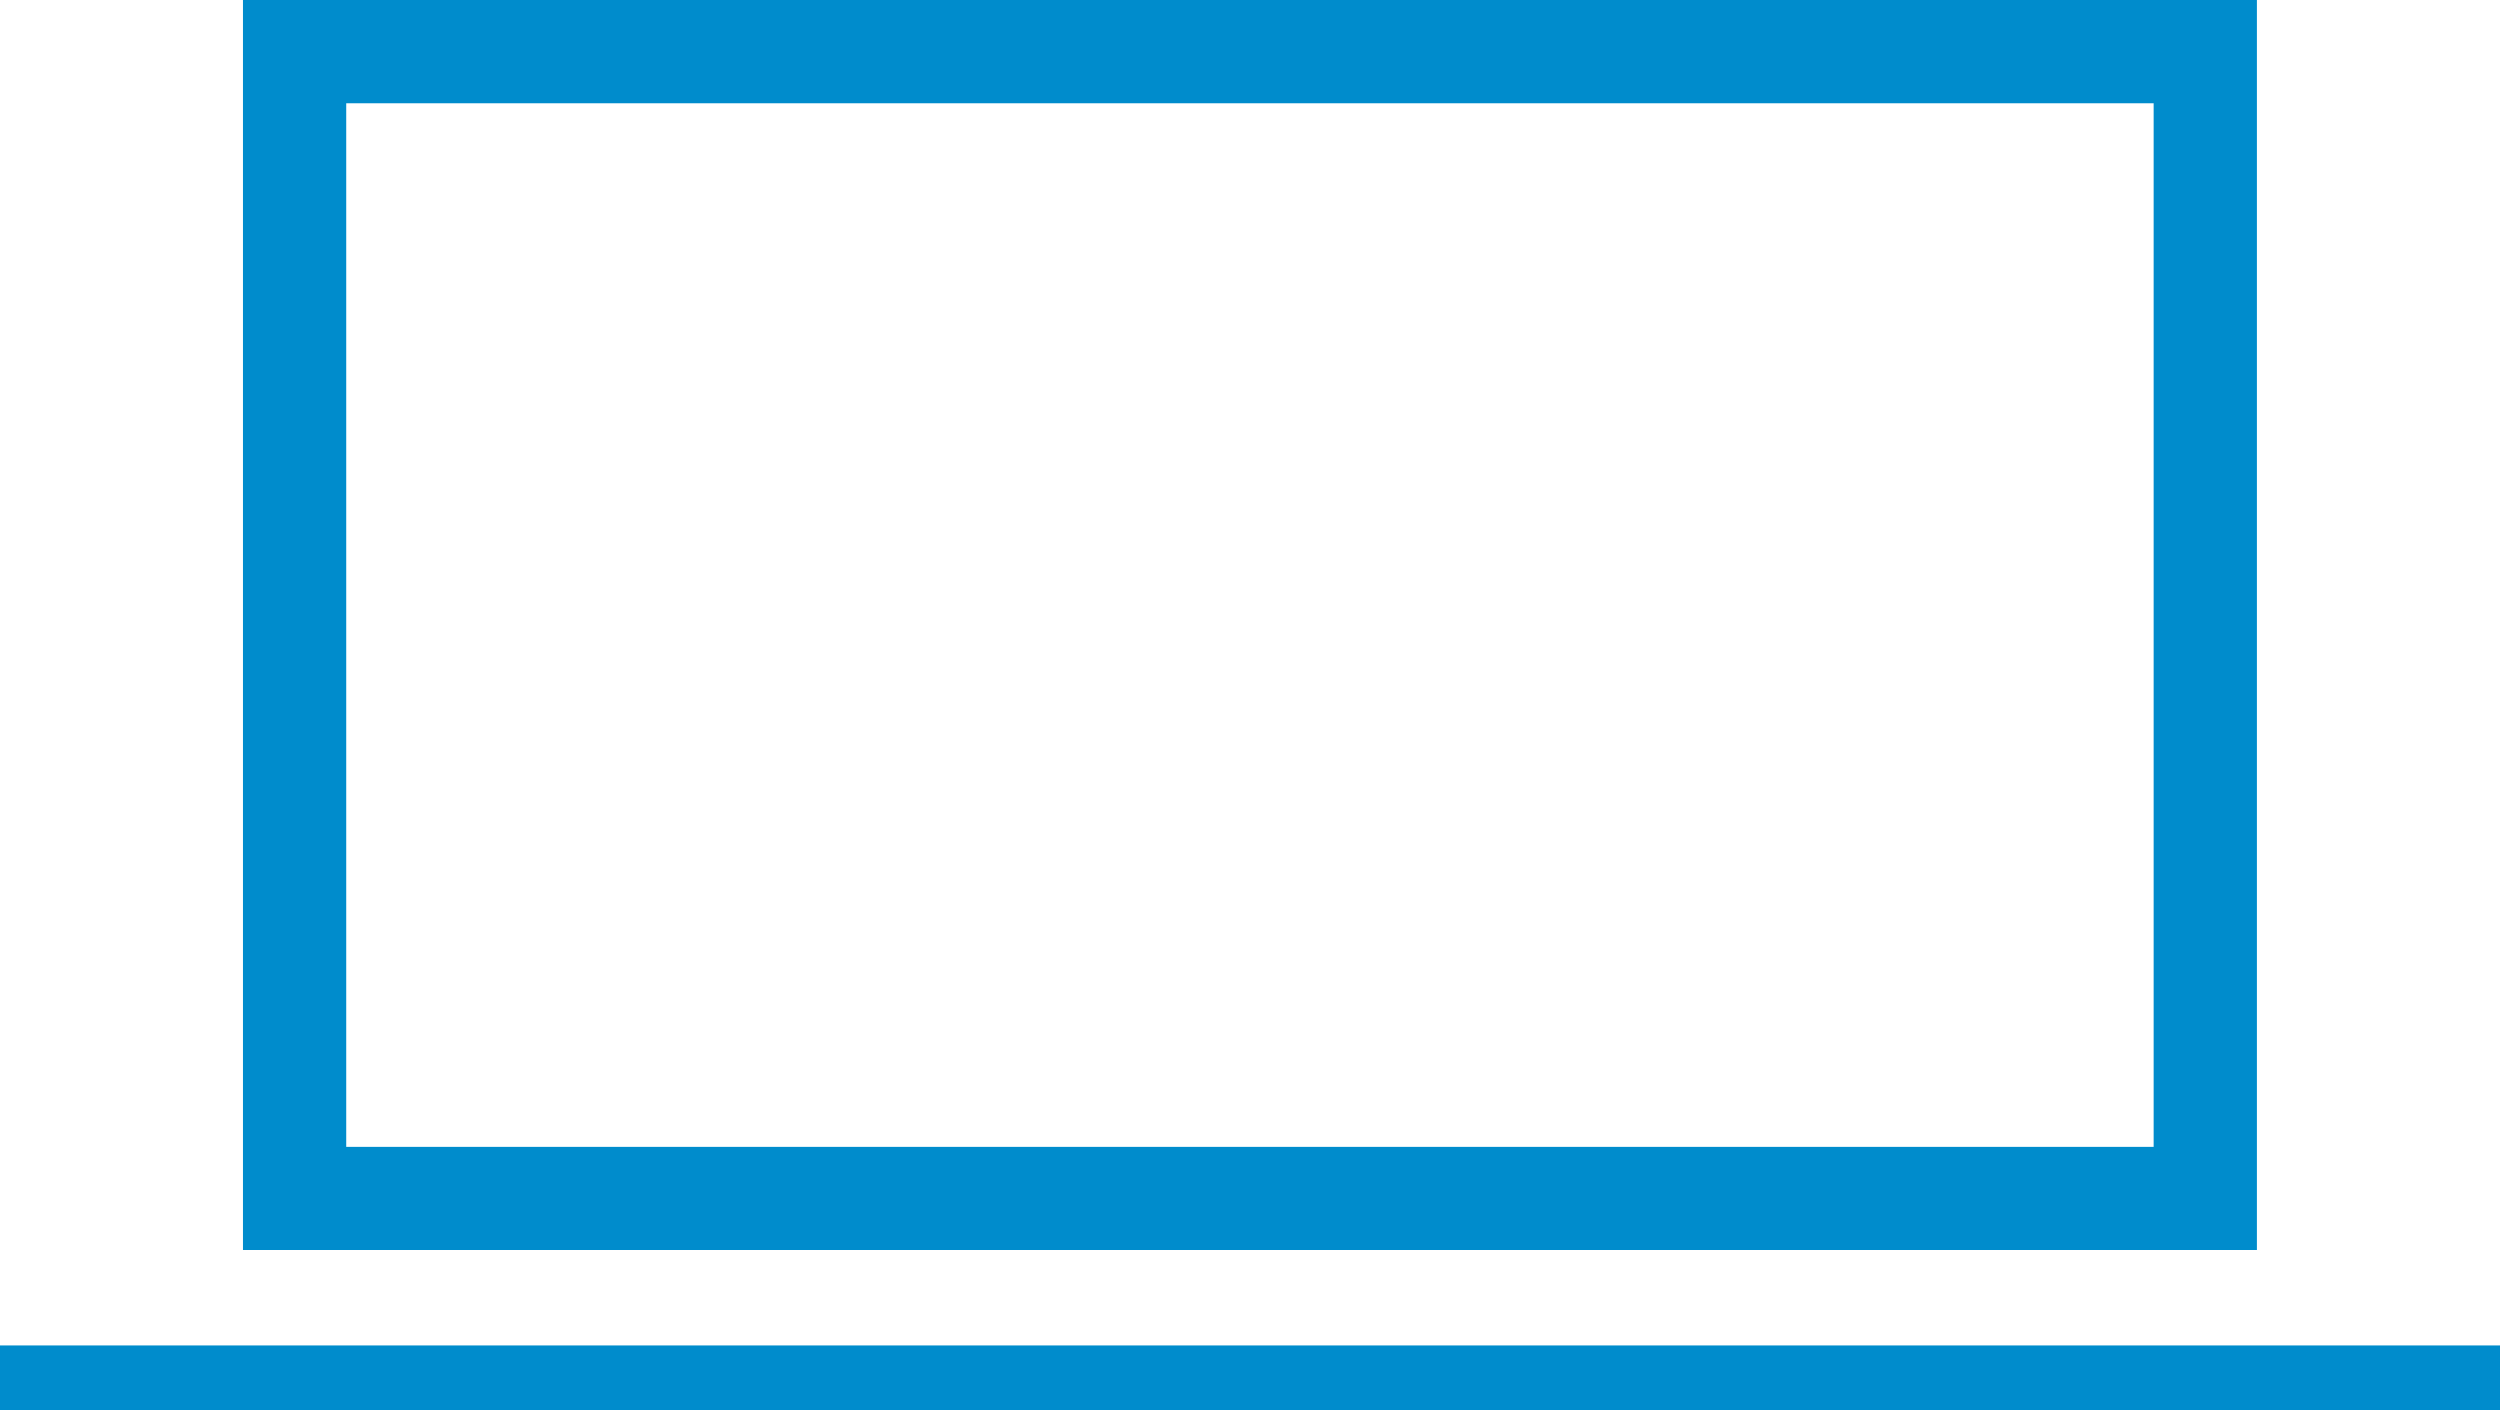 <svg id="Laag_1" data-name="Laag 1" xmlns="http://www.w3.org/2000/svg" viewBox="0 0 192 108.29"><defs><style>.cls-1{fill:#008ccc;}</style></defs><rect class="cls-1" y="103.33" width="192" height="4.96"/><path class="cls-1" d="M176.32,45.2H21.65v96H176.32Zm-7.93,88.08H29.58V53.13H168.39Z" transform="translate(-2.99 -45.2)"/></svg>